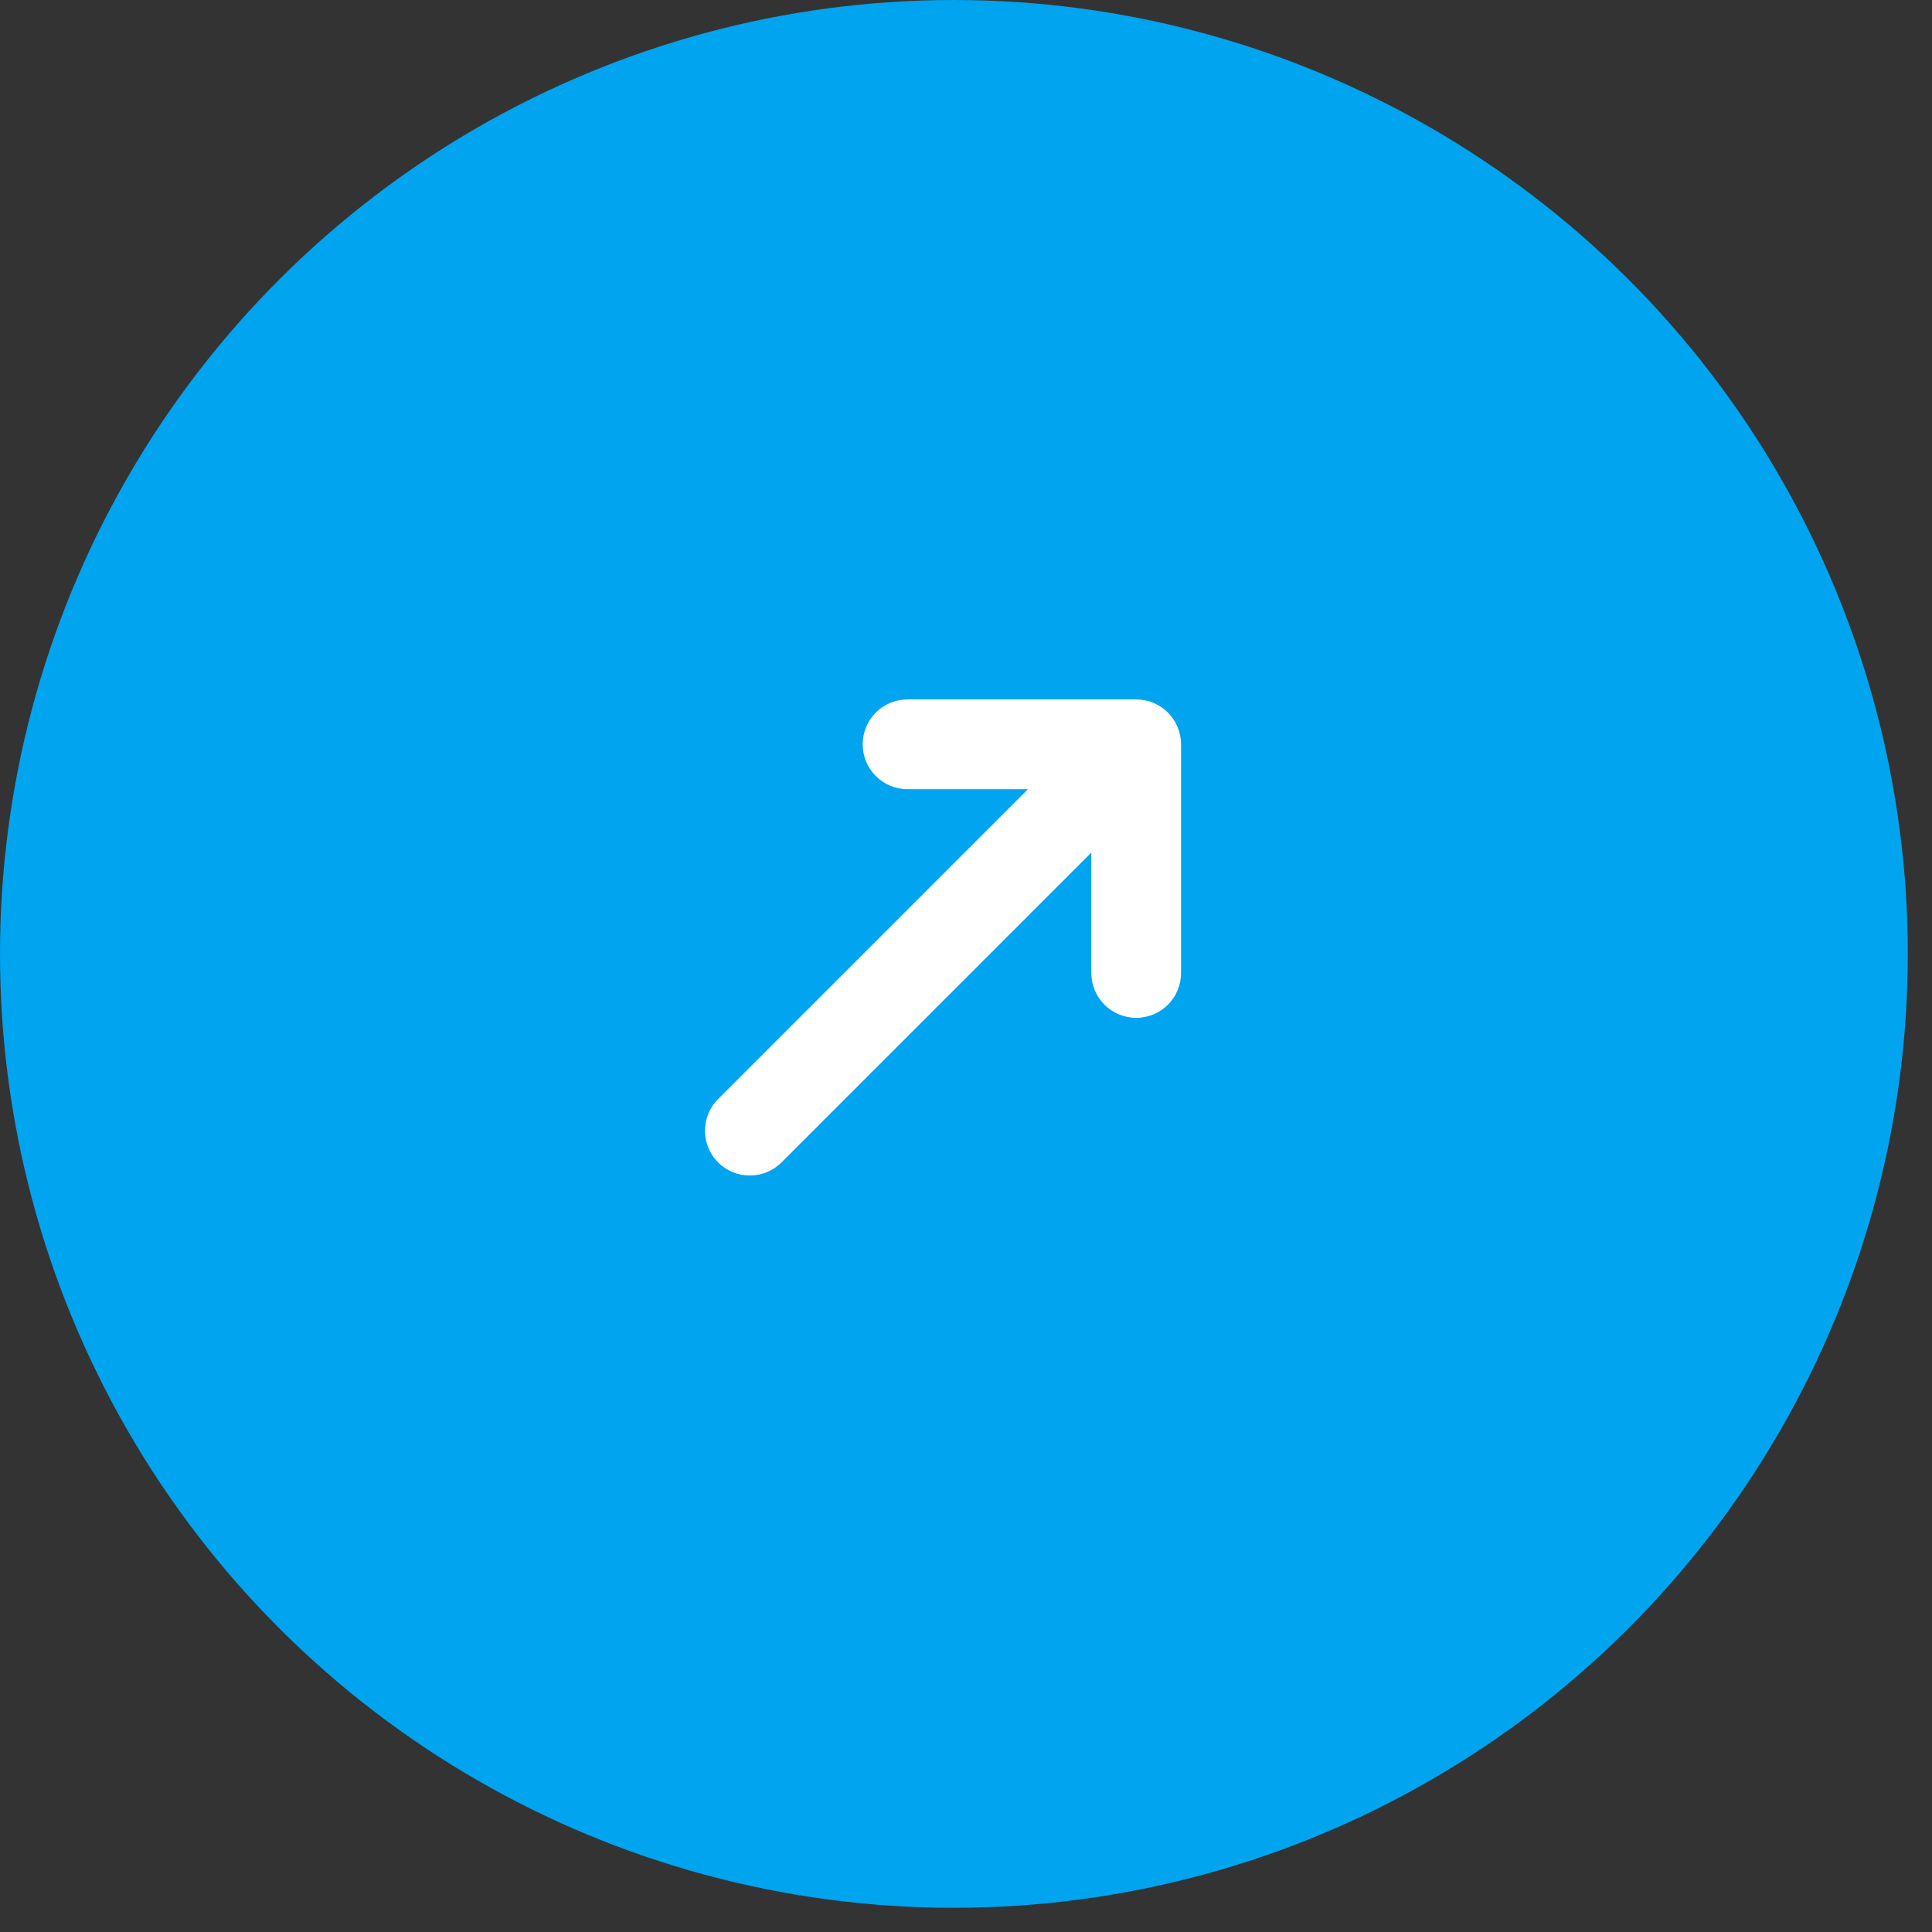<svg width="62" height="62" viewBox="0 0 62 62" fill="none" xmlns="http://www.w3.org/2000/svg">
<rect x="0" y="0" width="62" height="62" fill="#333333" stroke="none"/>
<circle cx="30.612" cy="30.612" r="30.612" transform="rotate(90 30.612 30.612)" fill="#00A4EF"/>
<path d="M35.022 31.224L35.022 27.36L25.079 37.303C24.517 37.864 23.606 37.864 23.045 37.303C22.484 36.742 22.484 35.83 23.045 35.269L32.988 25.326L29.124 25.326C28.327 25.326 27.685 24.683 27.685 23.886C27.685 23.089 28.327 22.446 29.124 22.446L36.462 22.446C37.259 22.446 37.901 23.089 37.901 23.886L37.901 31.224C37.901 32.021 37.259 32.663 36.462 32.663C35.664 32.663 35.022 32.021 35.022 31.224Z" fill="white"/>
</svg>

